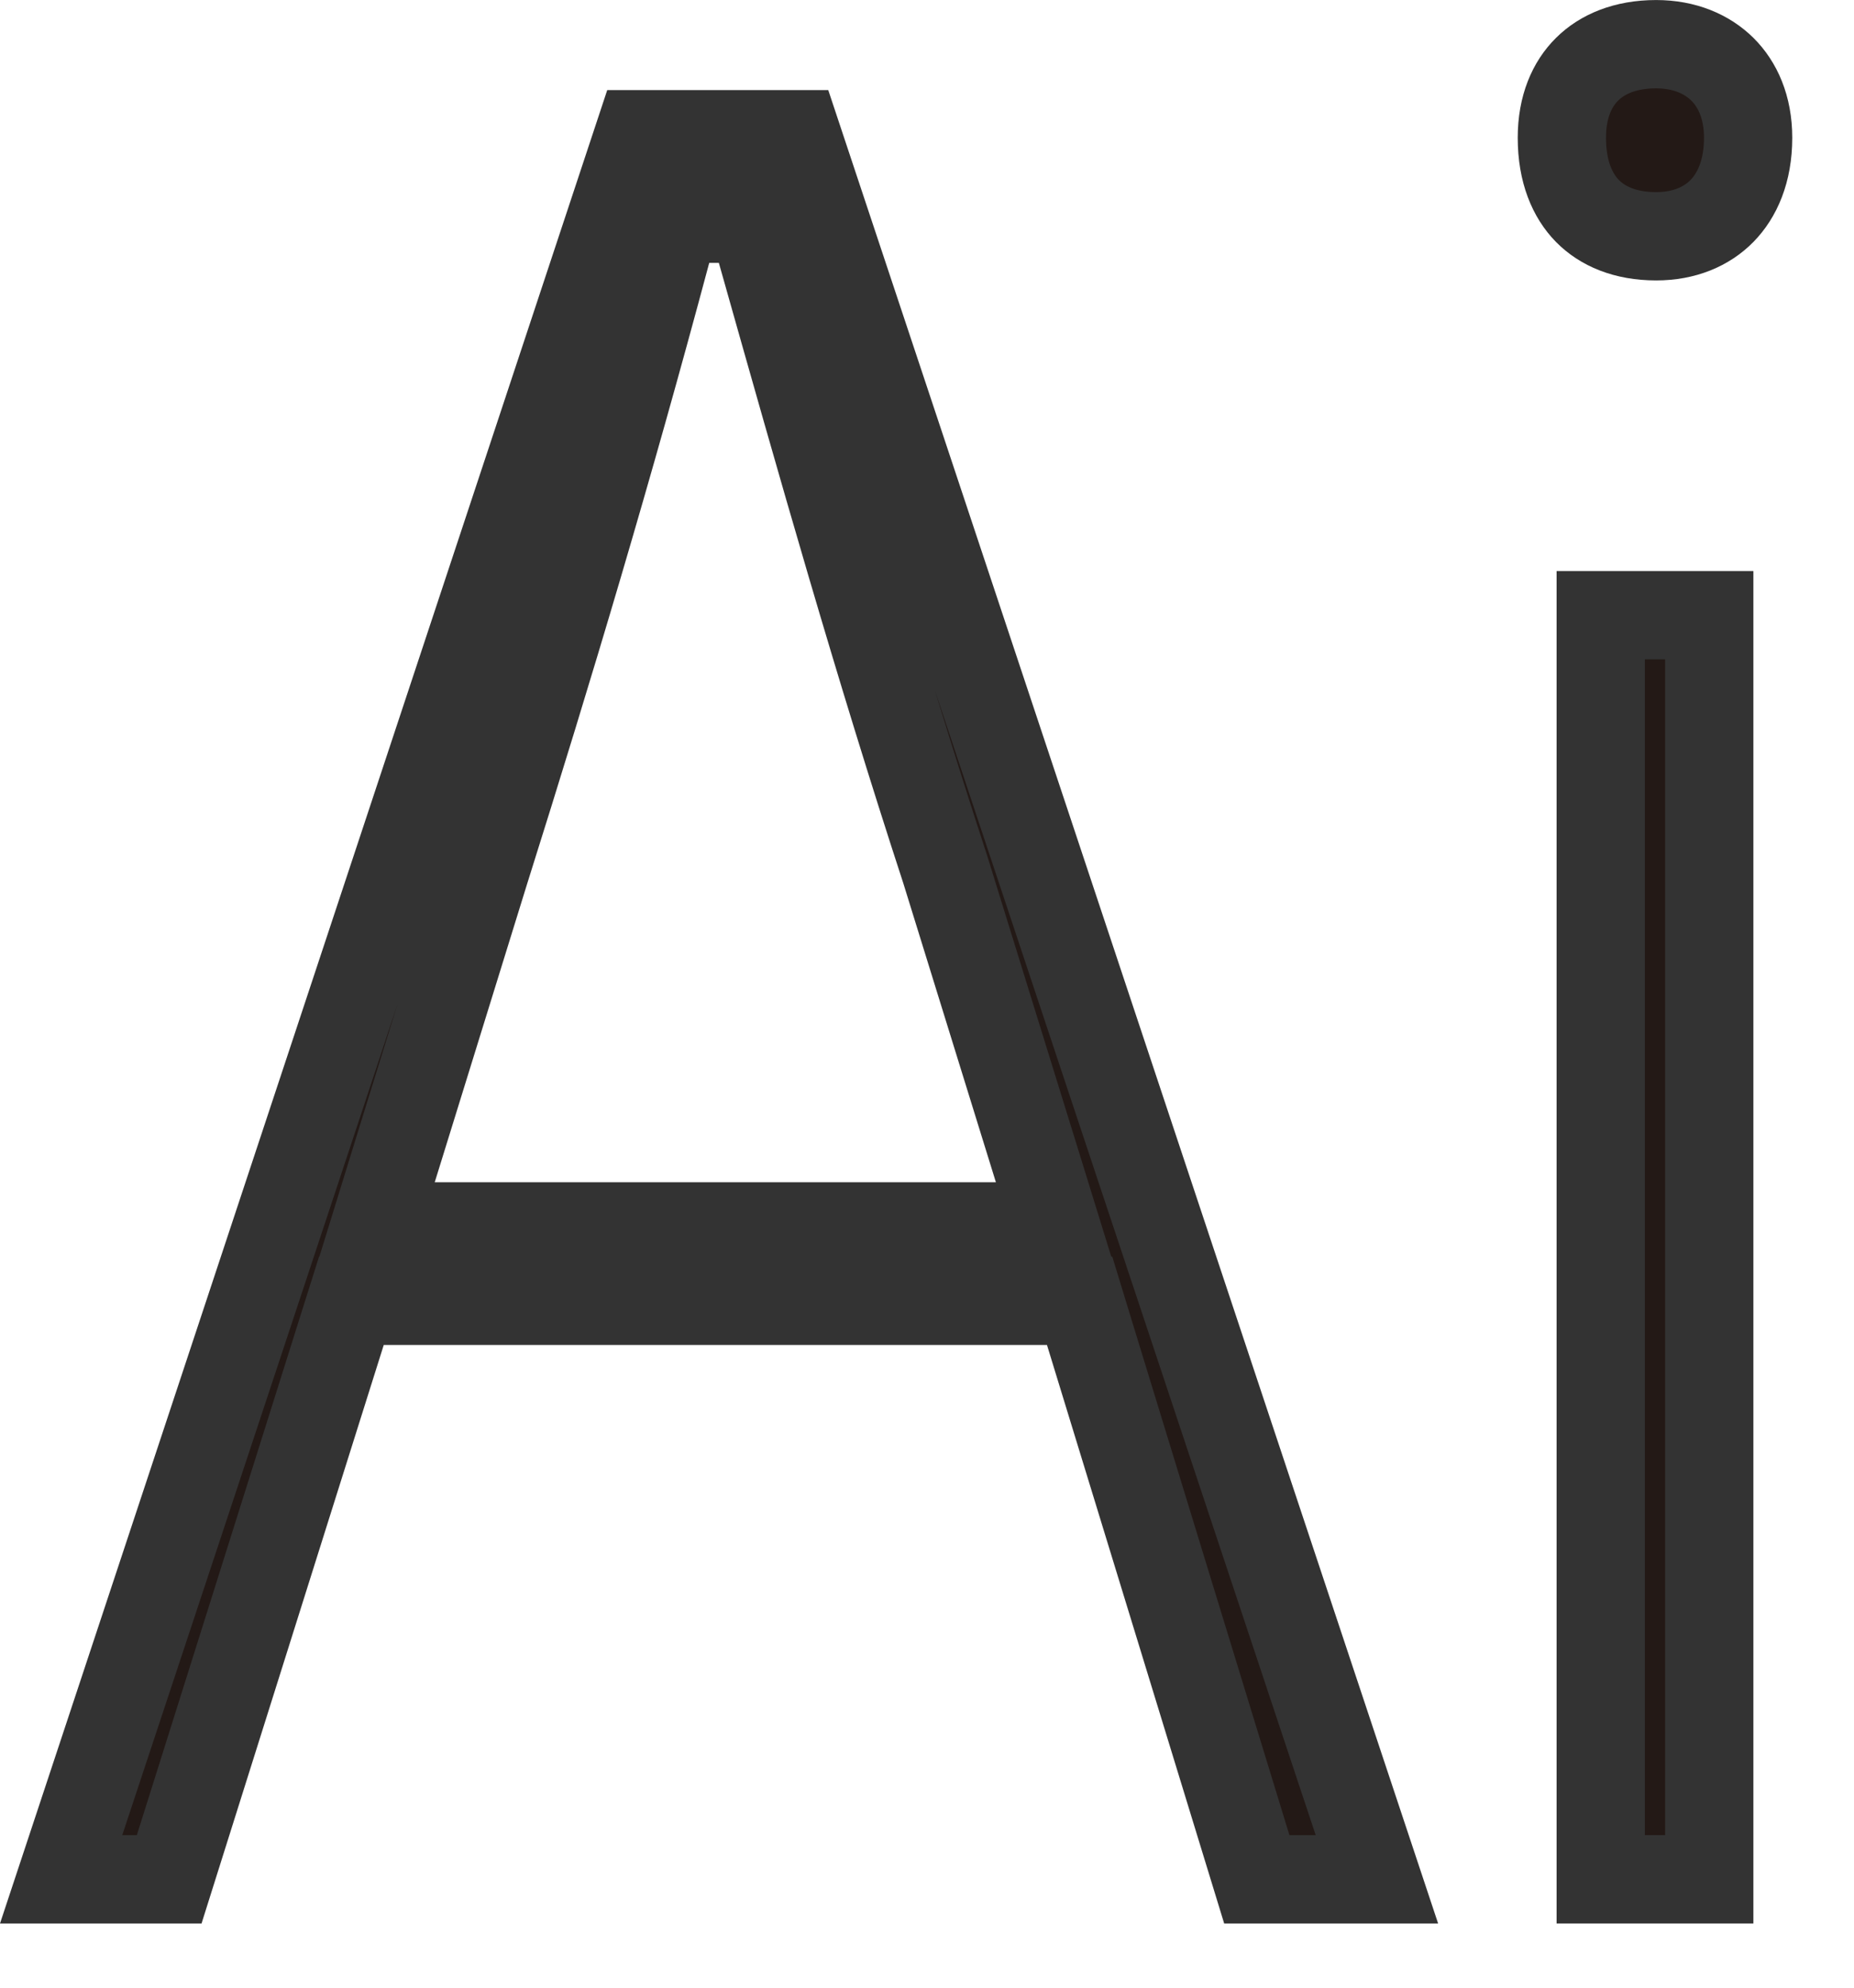 <svg width="28" height="30" viewBox="0 0 28 30" fill="none" xmlns="http://www.w3.org/2000/svg">
<path d="M6.566 18.51H5.662L5.929 17.646L7.323 13.147L7.323 13.147L7.324 13.144C8.311 10.013 9.19 7.073 10.067 3.796L10.199 3.301H10.711H10.857H11.361L11.498 3.787C12.417 7.04 13.259 10.014 14.28 13.137L14.28 13.137L14.283 13.147L15.677 17.646L15.944 18.51H15.04H6.566ZM15.812 19.633H16.305L16.449 20.104L18.981 28.365H20.795L12.028 2.026H9.652L0.923 28.365H2.555L5.16 20.099L5.307 19.633H5.796H15.812Z" fill="#231916" stroke="#333333" stroke-width="1.333"/>
<path d="M25.814 28.364V9.285H24.175V28.364H25.814ZM25.012 0.667C24.54 0.667 24.194 0.821 23.969 1.045C23.744 1.267 23.588 1.609 23.588 2.079C23.588 2.596 23.75 2.956 23.975 3.185C24.199 3.412 24.541 3.566 25.012 3.566C25.439 3.566 25.776 3.418 26.005 3.185C26.234 2.952 26.401 2.589 26.401 2.079C26.401 1.616 26.241 1.272 26.012 1.045C25.78 0.816 25.44 0.667 25.012 0.667Z" fill="#231916" stroke="#333333" stroke-width="1.333"/>
</svg>
